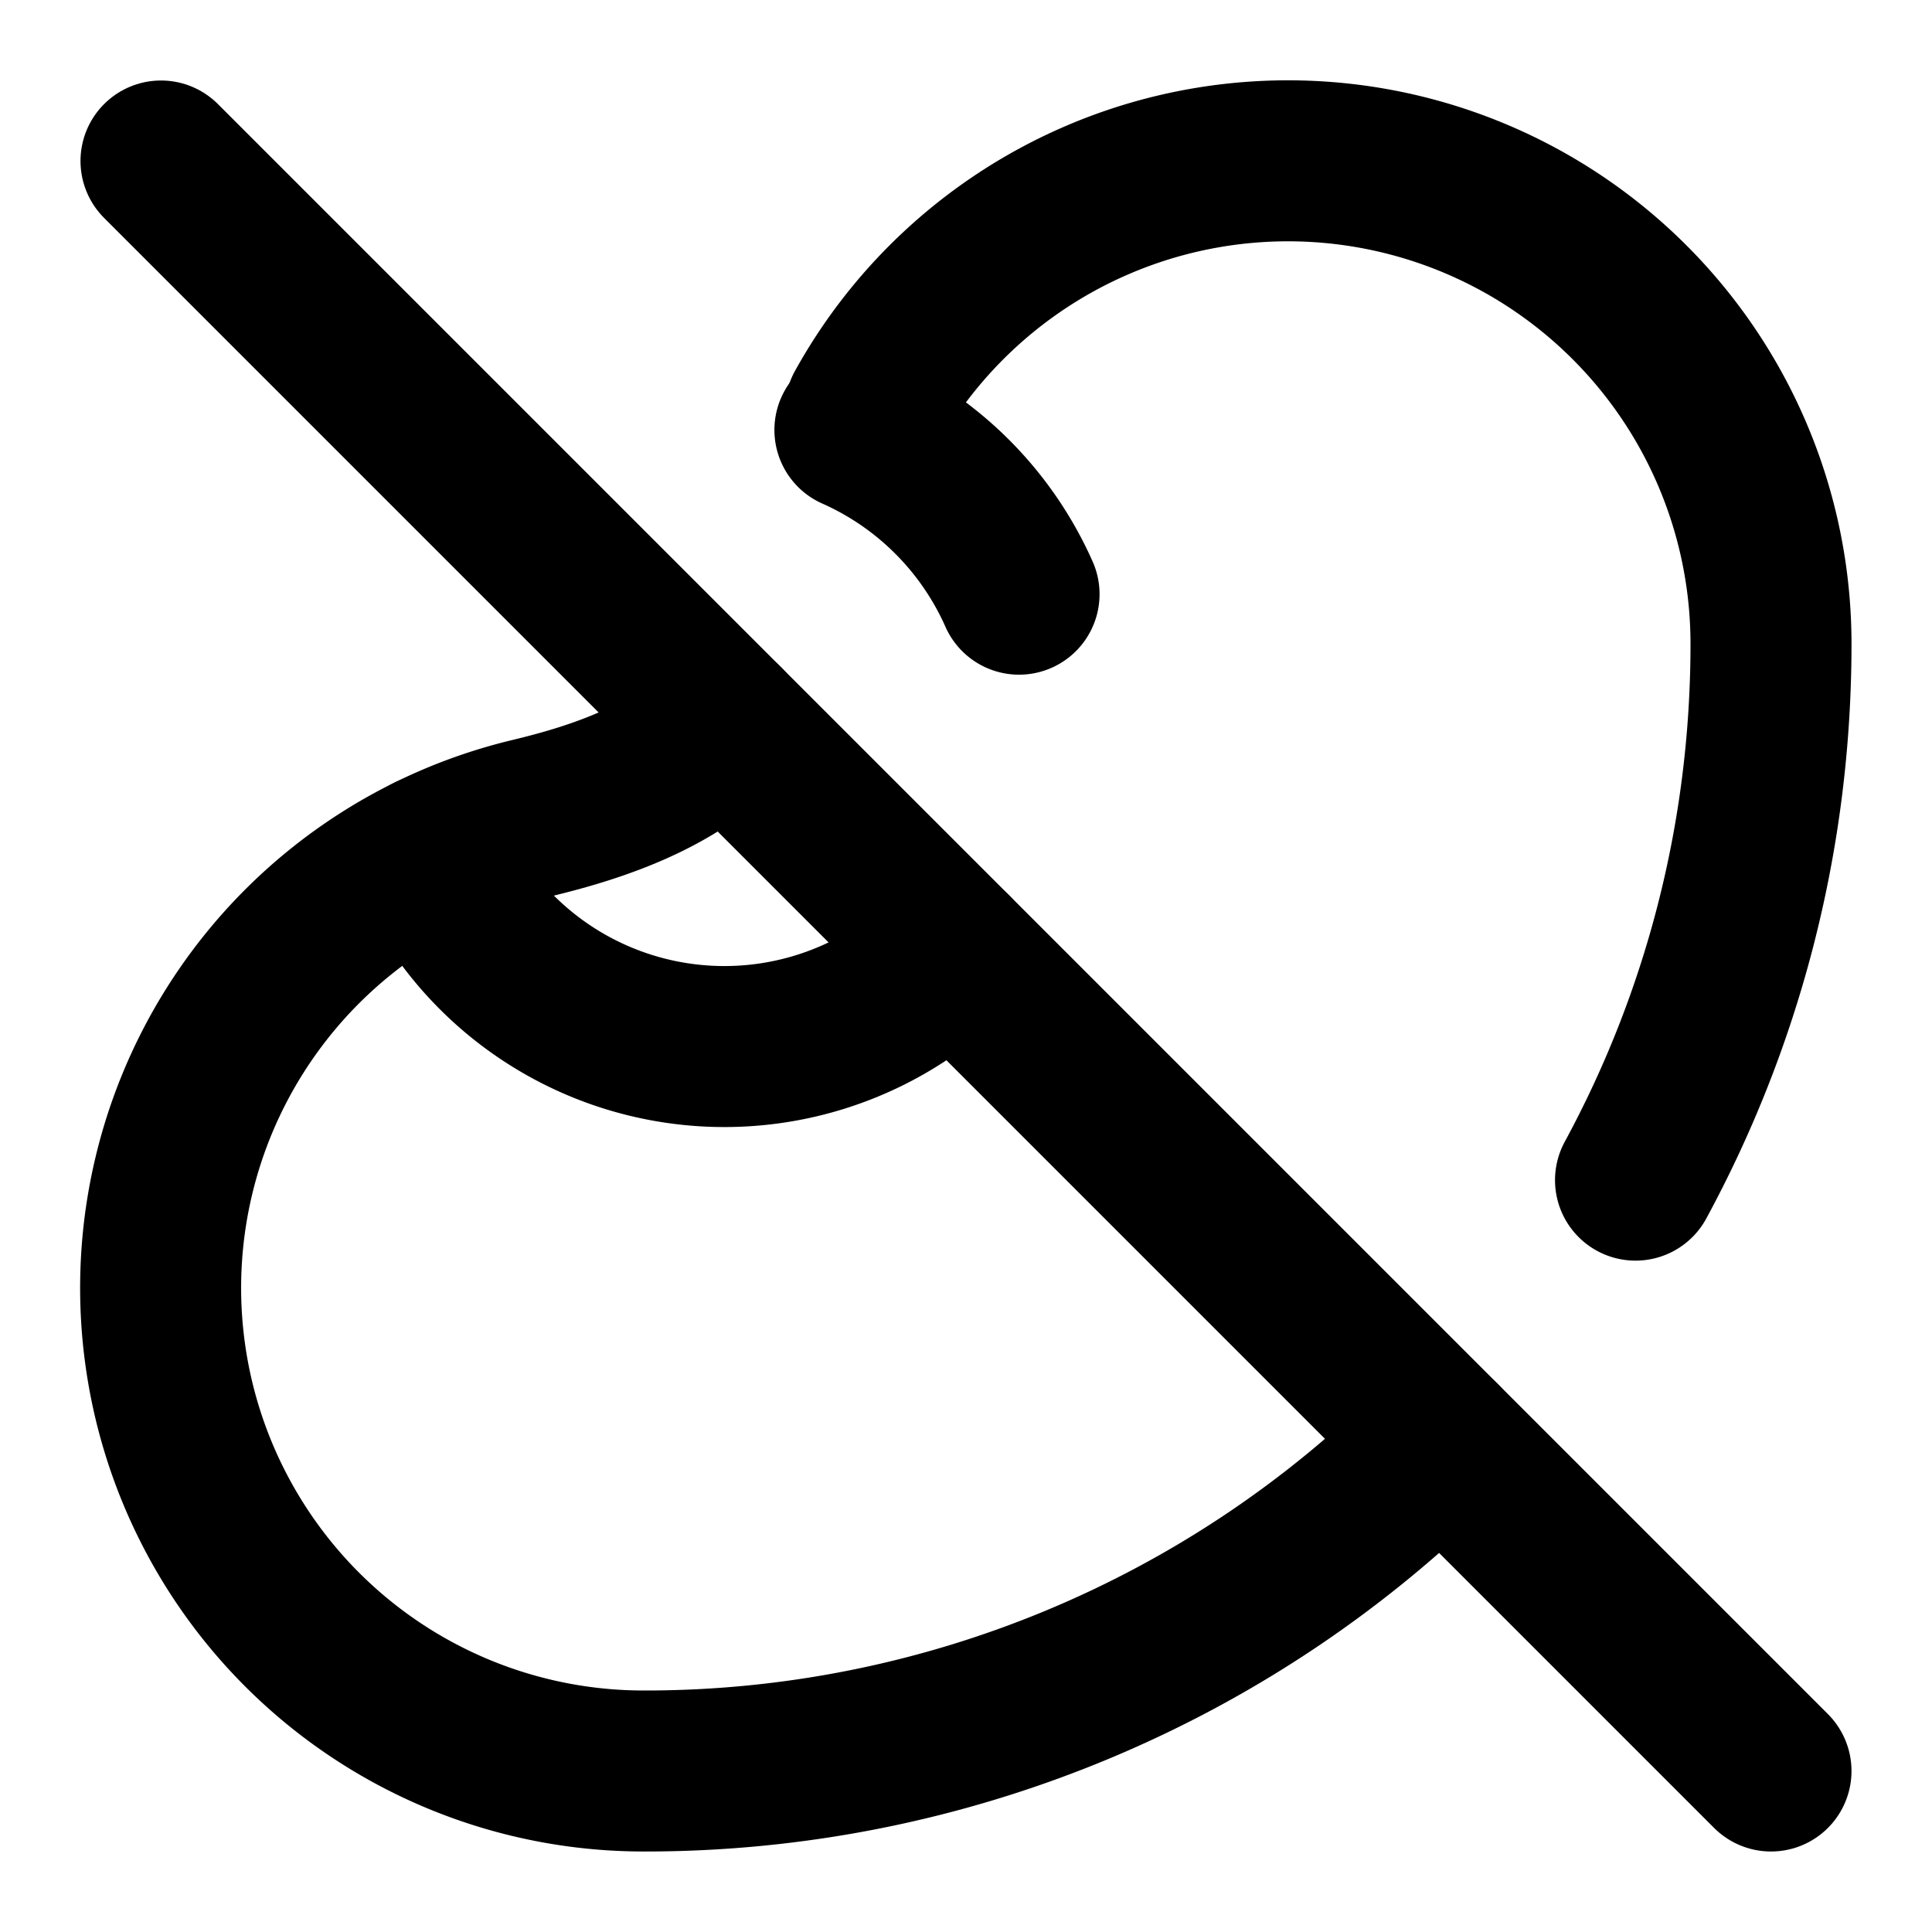 <!-- @license lucide-static v0.539.0 - ISC -->
<svg
  class="lucide lucide-bean-off"
  xmlns="http://www.w3.org/2000/svg"
  width="24"
  height="24"
  viewBox="0 0 24 24"
  fill="none"
  stroke="currentColor"
  stroke-width="2"
  stroke-linecap="round"
  stroke-linejoin="round"
>
  <path d="M9 9c-.64.64-1.521.954-2.402 1.165A6 6 0 0 0 8 22a13.96 13.96 0 0 0 9.9-4.1" />
  <path d="M10.75 5.093A6 6 0 0 1 22 8c0 2.411-.61 4.68-1.683 6.66" />
  <path d="M5.341 10.62a4 4 0 0 0 6.487 1.208M10.62 5.341a4.015 4.015 0 0 1 2.039 2.04" />
  <line x1="2" x2="22" y1="2" y2="22" />
</svg>
